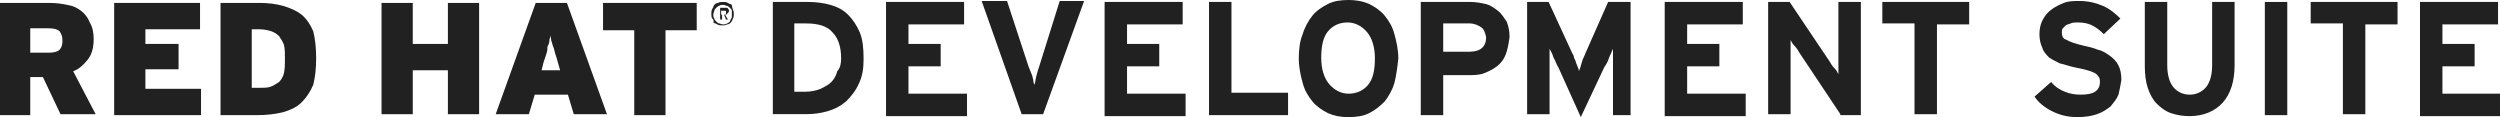<?xml version="1.0" encoding="utf-8"?>
<!-- Generator: Adobe Illustrator 19.1.0, SVG Export Plug-In . SVG Version: 6.00 Build 0)  -->
<svg version="1.1" id="Layer_1" xmlns="http://www.w3.org/2000/svg" xmlns:xlink="http://www.w3.org/1999/xlink" x="0px" y="0px"
	 viewBox="0 0 256.2 12" style="enable-background:new 0 0 256.2 12;" xml:space="preserve">
<style type="text/css">
	.st0{fill:#212121;}
</style>
<g>
	<g>
		<g>
			<path class="st0" d="M6.2,11.7L4.4,7.9H3.1v3.9H0V0.3h5.1c0.7,0,1.3,0.1,1.8,0.2c0.6,0.1,1,0.3,1.4,0.6C8.7,1.4,9,1.8,9.2,2.3
				C9.5,2.8,9.6,3.4,9.6,4c0,0.9-0.2,1.6-0.6,2.1s-0.9,1-1.5,1.2l2.3,4.4H6.2z M6.1,3.2C5.9,3,5.5,2.9,5,2.9H3.1v2.5H5
				c0.5,0,0.9-0.1,1.1-0.3c0.2-0.2,0.3-0.5,0.3-0.9C6.4,3.7,6.3,3.5,6.1,3.2z"/>
		</g>
		<g>
			<path class="st0" d="M11.7,11.7V0.3h8.8V3h-5.6v1.5h3.4v2.6h-3.4v2h5.7v2.7H11.7z"/>
		</g>
		<g>
			<path class="st0" d="M32.1,8.7c-0.3,0.7-0.7,1.3-1.2,1.8c-0.5,0.5-1.2,0.8-1.9,1c-0.8,0.2-1.7,0.3-2.7,0.3h-3.7V0.3h4
				c0.9,0,1.7,0.1,2.4,0.3c0.7,0.2,1.4,0.5,1.9,0.9c0.5,0.4,0.9,1,1.2,1.7C32.3,4,32.4,4.9,32.4,6C32.4,7,32.3,7.9,32.1,8.7z
				 M29.1,4.6C29,4.3,28.8,4,28.6,3.7c-0.2-0.2-0.5-0.4-0.8-0.5C27.5,3.1,27,3,26.6,3h-0.8v6h0.7C27,9,27.4,9,27.7,8.9
				c0.3-0.1,0.6-0.3,0.9-0.5c0.2-0.2,0.4-0.5,0.5-0.9C29.2,7,29.2,6.6,29.2,6C29.2,5.5,29.2,5,29.1,4.6z"/>
		</g>
		<g>
			<path class="st0" d="M45.9,11.7V7.2h-3.6v4.5h-3.2V0.3h3.2v4.2h3.6V0.3h3.2v11.4H45.9z"/>
		</g>
		<g>
			<path class="st0" d="M58.8,11.7l-0.6-2h-3.4l-0.6,2h-3.4l4.1-11.4h3.2l4.1,11.4H58.8z M57.2,6.5c-0.1-0.4-0.2-0.7-0.3-1
				c-0.1-0.3-0.1-0.5-0.2-0.7c-0.1-0.2-0.1-0.4-0.2-0.6c0-0.2-0.1-0.4-0.1-0.6c0,0.2-0.1,0.4-0.1,0.6c0,0.2-0.1,0.4-0.2,0.6
				C56.1,5,56.1,5.2,56,5.5c-0.1,0.3-0.2,0.6-0.3,0.9l-0.2,0.8h1.9L57.2,6.5z"/>
		</g>
		<g>
			<path class="st0" d="M68.2,3.1v8.7H65V3.1h-3.2V0.3h9.6v2.8H68.2z"/>
		</g>
	</g>
	<g>
		<path class="st0" d="M75.1,1.9C75.1,2,75,2.2,74.9,2.3c-0.1,0.1-0.2,0.2-0.4,0.2c-0.1,0.1-0.3,0.1-0.5,0.1c-0.2,0-0.3,0-0.5-0.1
			c-0.1-0.1-0.3-0.1-0.4-0.2C73.2,2.2,73.1,2,73,1.9c-0.1-0.1-0.1-0.3-0.1-0.5c0-0.2,0-0.3,0.1-0.5c0.1-0.1,0.1-0.3,0.2-0.4
			c0.1-0.1,0.2-0.2,0.4-0.2c0.1-0.1,0.3-0.1,0.5-0.1c0.2,0,0.3,0,0.5,0.1c0.1,0.1,0.3,0.1,0.4,0.2C75,0.7,75.1,0.9,75.1,1
			c0.1,0.1,0.1,0.3,0.1,0.5C75.2,1.6,75.2,1.8,75.1,1.9z M75,1.1c0-0.1-0.1-0.2-0.2-0.3c-0.1-0.1-0.2-0.2-0.3-0.2
			c-0.1,0-0.2-0.1-0.4-0.1c-0.1,0-0.3,0-0.4,0.1c-0.1,0-0.2,0.1-0.3,0.2c-0.1,0.1-0.2,0.2-0.2,0.3c0,0.1-0.1,0.2-0.1,0.4
			c0,0.1,0,0.3,0.1,0.4c0,0.1,0.1,0.2,0.2,0.3c0.1,0.1,0.2,0.2,0.3,0.2c0.1,0,0.2,0.1,0.4,0.1c0.1,0,0.3,0,0.4-0.1
			c0.1,0,0.2-0.1,0.3-0.2C74.9,2,74.9,1.9,75,1.8C75,1.7,75,1.6,75,1.4C75,1.3,75,1.2,75,1.1z M74.5,1.4c0,0.1-0.1,0.1-0.2,0.1
			l0.3,0.5h-0.2l-0.2-0.5h-0.2v0.5h-0.2V0.8h0.5c0.1,0,0.1,0,0.2,0c0,0,0.1,0,0.1,0.1c0,0,0.1,0.1,0.1,0.1c0,0,0,0.1,0,0.2
			C74.6,1.3,74.6,1.4,74.5,1.4z M74.3,1.1c0,0-0.1,0-0.1,0h-0.3v0.4h0.3c0.1,0,0.1,0,0.1,0c0,0,0.1-0.1,0.1-0.1
			C74.4,1.1,74.4,1.1,74.3,1.1z"/>
	</g>
	<g>
		<path class="st0" d="M88,8.6c-0.3,0.7-0.8,1.3-1.3,1.8c-0.6,0.5-1.2,0.8-1.9,1c-0.7,0.2-1.4,0.3-2.2,0.3h-3.4V0.2h3.6
			c0.8,0,1.6,0.1,2.3,0.3s1.3,0.5,1.8,1c0.5,0.5,0.9,1.1,1.2,1.8C88.4,4,88.5,4.9,88.5,6C88.5,7,88.4,7.8,88,8.6z M85.3,3.3
			c-0.5-0.6-1.4-0.9-2.7-0.9h-1.2v7h1.1c0.6,0,1.1-0.1,1.6-0.3c0.4-0.2,0.8-0.4,1.1-0.7s0.5-0.7,0.6-1.1C86.1,7,86.2,6.5,86.2,6
			C86.2,4.8,85.9,3.9,85.3,3.3z"/>
		<path class="st0" d="M90.8,11.7V0.2h8v2.3h-5.7v2h3.3v2.3h-3.3v2.8h6v2.3H90.8z"/>
		<path class="st0" d="M106.9,11.7h-2.2l-4.1-11.6h2.6l2.2,6.7c0.1,0.2,0.1,0.3,0.2,0.5c0.1,0.2,0.1,0.3,0.2,0.5
			c0,0.2,0.1,0.3,0.1,0.5c0,0.2,0.1,0.3,0.1,0.4c0.1-0.2,0.1-0.5,0.2-0.9c0.1-0.4,0.2-0.7,0.3-1l2.1-6.7h2.5L106.9,11.7z"/>
		<path class="st0" d="M113.2,11.7V0.2h8v2.3h-5.7v2h3.3v2.3h-3.3v2.8h6v2.3H113.2z"/>
		<path class="st0" d="M123.9,11.7V0.2h2.3v9.3h5.8v2.3H123.9z"/>
		<path class="st0" d="M142.9,8.5c-0.2,0.7-0.6,1.4-1,1.9c-0.5,0.5-1,0.9-1.6,1.2c-0.6,0.3-1.3,0.4-2.1,0.4c-0.8,0-1.4-0.1-2.1-0.4
			c-0.6-0.3-1.2-0.7-1.6-1.2c-0.4-0.5-0.8-1.1-1-1.9c-0.2-0.7-0.4-1.6-0.4-2.5s0.1-1.8,0.4-2.5c0.2-0.7,0.6-1.4,1-1.9s1-0.9,1.6-1.2
			c0.6-0.3,1.3-0.4,2.1-0.4c0.7,0,1.4,0.1,2.1,0.4c0.6,0.3,1.2,0.7,1.6,1.2c0.4,0.5,0.8,1.1,1,1.9c0.2,0.7,0.4,1.6,0.4,2.5
			C143.2,6.9,143.1,7.7,142.9,8.5z M140.1,3.3c-0.5-0.6-1.2-1-2-1c-0.8,0-1.5,0.3-2,0.9c-0.5,0.6-0.7,1.5-0.7,2.7
			c0,1.2,0.3,2.1,0.8,2.7c0.5,0.6,1.2,1,2,1c0.8,0,1.5-0.3,2-0.9c0.5-0.6,0.7-1.5,0.7-2.7C140.9,4.8,140.6,3.9,140.1,3.3z"/>
		<path class="st0" d="M154.3,5.6c-0.2,0.5-0.5,0.9-0.9,1.2c-0.4,0.3-0.8,0.5-1.3,0.7s-1.1,0.2-1.7,0.2h-2.5v4.1h-2.3V0.2h5.1
			c0.5,0,1.1,0.1,1.5,0.2c0.5,0.1,0.9,0.4,1.3,0.7c0.4,0.3,0.6,0.7,0.9,1.1c0.2,0.5,0.3,1,0.3,1.6C154.6,4.5,154.5,5.1,154.3,5.6z
			 M151.8,2.8c-0.3-0.2-0.7-0.4-1.2-0.4h-2.7v2.9h2.7c1.1,0,1.7-0.5,1.7-1.5C152.2,3.4,152.1,3,151.8,2.8z"/>
		<path class="st0" d="M165.3,11.7V7.5c0-0.2,0-0.4,0-0.6c0-0.2,0-0.5,0-0.7c0-0.3,0-0.5,0-0.7c0-0.2,0-0.4,0-0.5
			c-0.1,0.2-0.2,0.5-0.4,0.9c-0.1,0.4-0.3,0.7-0.5,1l-2.4,5.1l-2.3-5.1c-0.2-0.3-0.3-0.7-0.5-1c-0.1-0.4-0.3-0.7-0.4-0.9
			c0,0.1,0,0.3,0,0.5c0,0.2,0,0.5,0,0.7c0,0.3,0,0.5,0,0.7c0,0.2,0,0.4,0,0.6v4.2h-2.3V0.2h2.2l2.4,5.2c0.1,0.2,0.2,0.3,0.2,0.5
			c0.1,0.2,0.2,0.4,0.2,0.5c0.1,0.2,0.1,0.3,0.2,0.5c0.1,0.2,0.1,0.3,0.1,0.4c0.1-0.2,0.2-0.5,0.3-0.9c0.1-0.4,0.3-0.7,0.4-1
			l2.3-5.2h2.3v11.6H165.3z"/>
		<path class="st0" d="M170.6,11.7V0.2h8v2.3h-5.7v2h3.3v2.3h-3.3v2.8h6v2.3H170.6z"/>
		<path class="st0" d="M188.6,11.7l-4.2-6.3c-0.1-0.2-0.3-0.5-0.5-0.7c-0.2-0.2-0.3-0.4-0.4-0.6c0,0.1,0,0.3,0,0.5
			c0,0.2,0,0.4,0,0.7c0,0.2,0,0.5,0,0.7c0,0.2,0,0.4,0,0.6v5.1h-2.3V0.2h2.2l4.1,6.1c0.1,0.2,0.3,0.5,0.5,0.7
			c0.2,0.2,0.3,0.4,0.4,0.6c0-0.1,0-0.3,0-0.5c0-0.2,0-0.4,0-0.7c0-0.3,0-0.5,0-0.7c0-0.2,0-0.4,0-0.6V0.2h2.3v11.6H188.6z"/>
		<path class="st0" d="M198.5,2.4v9.3h-2.3V2.4h-3.3V0.2h8.9v2.3H198.5z"/>
		<path class="st0" d="M217.1,9.7c-0.2,0.5-0.5,0.8-0.8,1.2c-0.4,0.3-0.8,0.6-1.4,0.8c-0.6,0.2-1.2,0.3-2,0.3c-1,0-1.8-0.2-2.6-0.6
			c-0.8-0.4-1.4-0.9-1.8-1.5l1.7-1.5c0.4,0.5,0.9,0.8,1.4,1c0.5,0.2,1,0.3,1.6,0.3c0.7,0,1.2-0.1,1.5-0.3c0.3-0.2,0.5-0.5,0.5-1
			c0-0.2,0-0.3-0.1-0.5c-0.1-0.1-0.2-0.3-0.4-0.4c-0.2-0.1-0.4-0.2-0.8-0.3c-0.3-0.1-0.8-0.2-1.3-0.3c-0.5-0.1-1-0.3-1.5-0.4
			c-0.4-0.2-0.8-0.4-1.1-0.6c-0.3-0.3-0.6-0.6-0.7-1c-0.2-0.4-0.3-0.9-0.3-1.4c0-0.5,0.1-1,0.3-1.4c0.2-0.4,0.5-0.8,0.9-1.1
			c0.4-0.3,0.8-0.5,1.3-0.7c0.5-0.2,1-0.2,1.6-0.2c0.9,0,1.7,0.2,2.4,0.5c0.7,0.3,1.3,0.8,1.8,1.3l-1.7,1.6
			c-0.4-0.4-0.8-0.7-1.2-0.9c-0.4-0.2-0.9-0.3-1.4-0.3c-0.3,0-0.6,0-0.8,0.1c-0.2,0.1-0.4,0.1-0.5,0.2c-0.1,0.1-0.2,0.2-0.3,0.3
			c-0.1,0.1-0.1,0.2-0.1,0.4c0,0.2,0,0.3,0.1,0.5s0.2,0.2,0.4,0.3c0.2,0.1,0.4,0.2,0.7,0.3c0.3,0.1,0.7,0.2,1.1,0.3
			c0.5,0.1,0.9,0.2,1.4,0.4c0.5,0.1,0.9,0.4,1.2,0.6c0.4,0.3,0.7,0.6,0.9,1c0.2,0.4,0.3,0.9,0.3,1.5C217.3,8.8,217.2,9.3,217.1,9.7z
			"/>
		<path class="st0" d="M227.8,10.5c-0.8,0.9-2,1.4-3.4,1.4c-0.7,0-1.3-0.1-1.9-0.3c-0.6-0.2-1.1-0.6-1.5-1c-0.4-0.4-0.7-1-0.9-1.6
			s-0.3-1.4-0.3-2.2V0.2h2.3v6.5c0,0.9,0.2,1.7,0.6,2.2c0.4,0.5,1,0.8,1.7,0.8s1.3-0.3,1.7-0.8c0.4-0.5,0.6-1.3,0.6-2.2V0.2h2.3v6.5
			C229,8.3,228.6,9.6,227.8,10.5z"/>
		<path class="st0" d="M232.1,11.7V0.2h2.3v11.6H232.1z"/>
		<path class="st0" d="M242.4,2.4v9.3h-2.3V2.4h-3.3V0.2h8.9v2.3H242.4z"/>
		<path class="st0" d="M248,11.7V0.2h8v2.3h-5.7v2h3.3v2.3h-3.3v2.8h6v2.3H248z"/>
	</g>
</g>
</svg>
